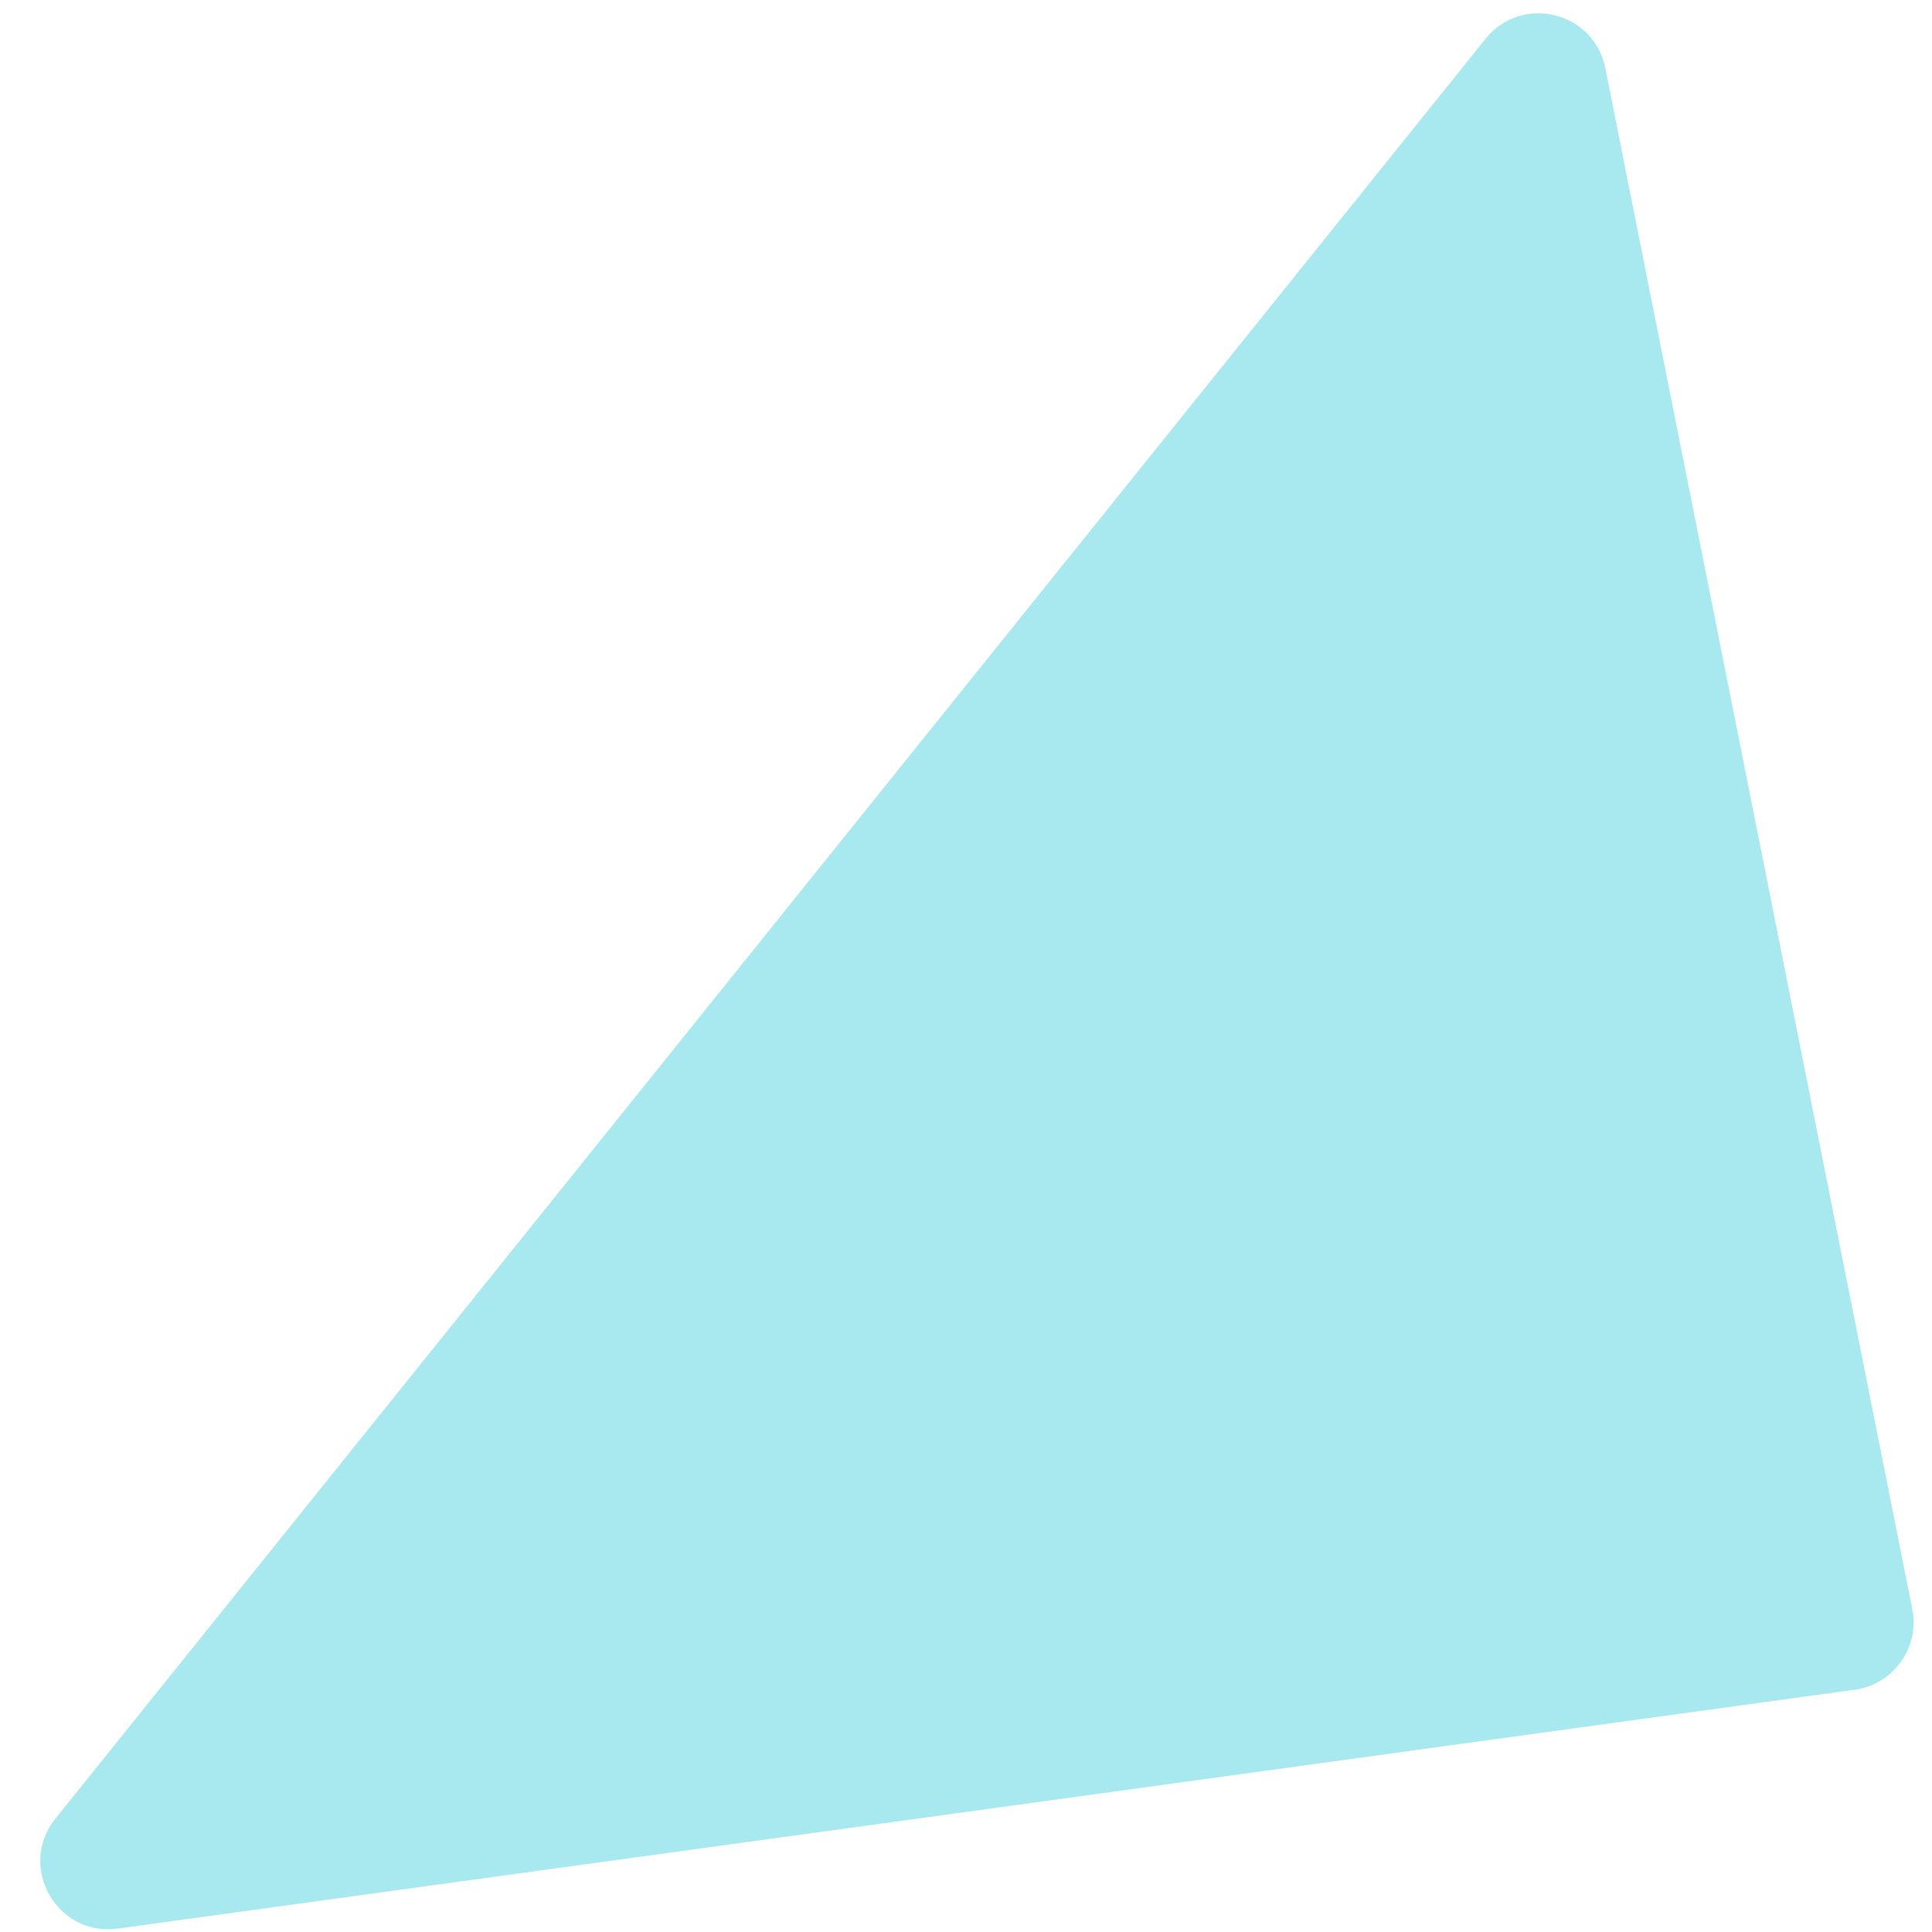 <?xml version="1.0" encoding="UTF-8"?> <svg xmlns="http://www.w3.org/2000/svg" width="142" height="142" viewBox="0 0 142 142" fill="none"> <path d="M140.549 118.262L117.989 5.005C117.159 0.841 111.847 -0.46 109.187 2.85L4.075 133.664C1.242 137.19 4.173 142.365 8.654 141.749L136.327 124.192C139.179 123.8 141.112 121.086 140.549 118.262Z" fill="#52D4E3" fill-opacity="0.5"></path> </svg> 